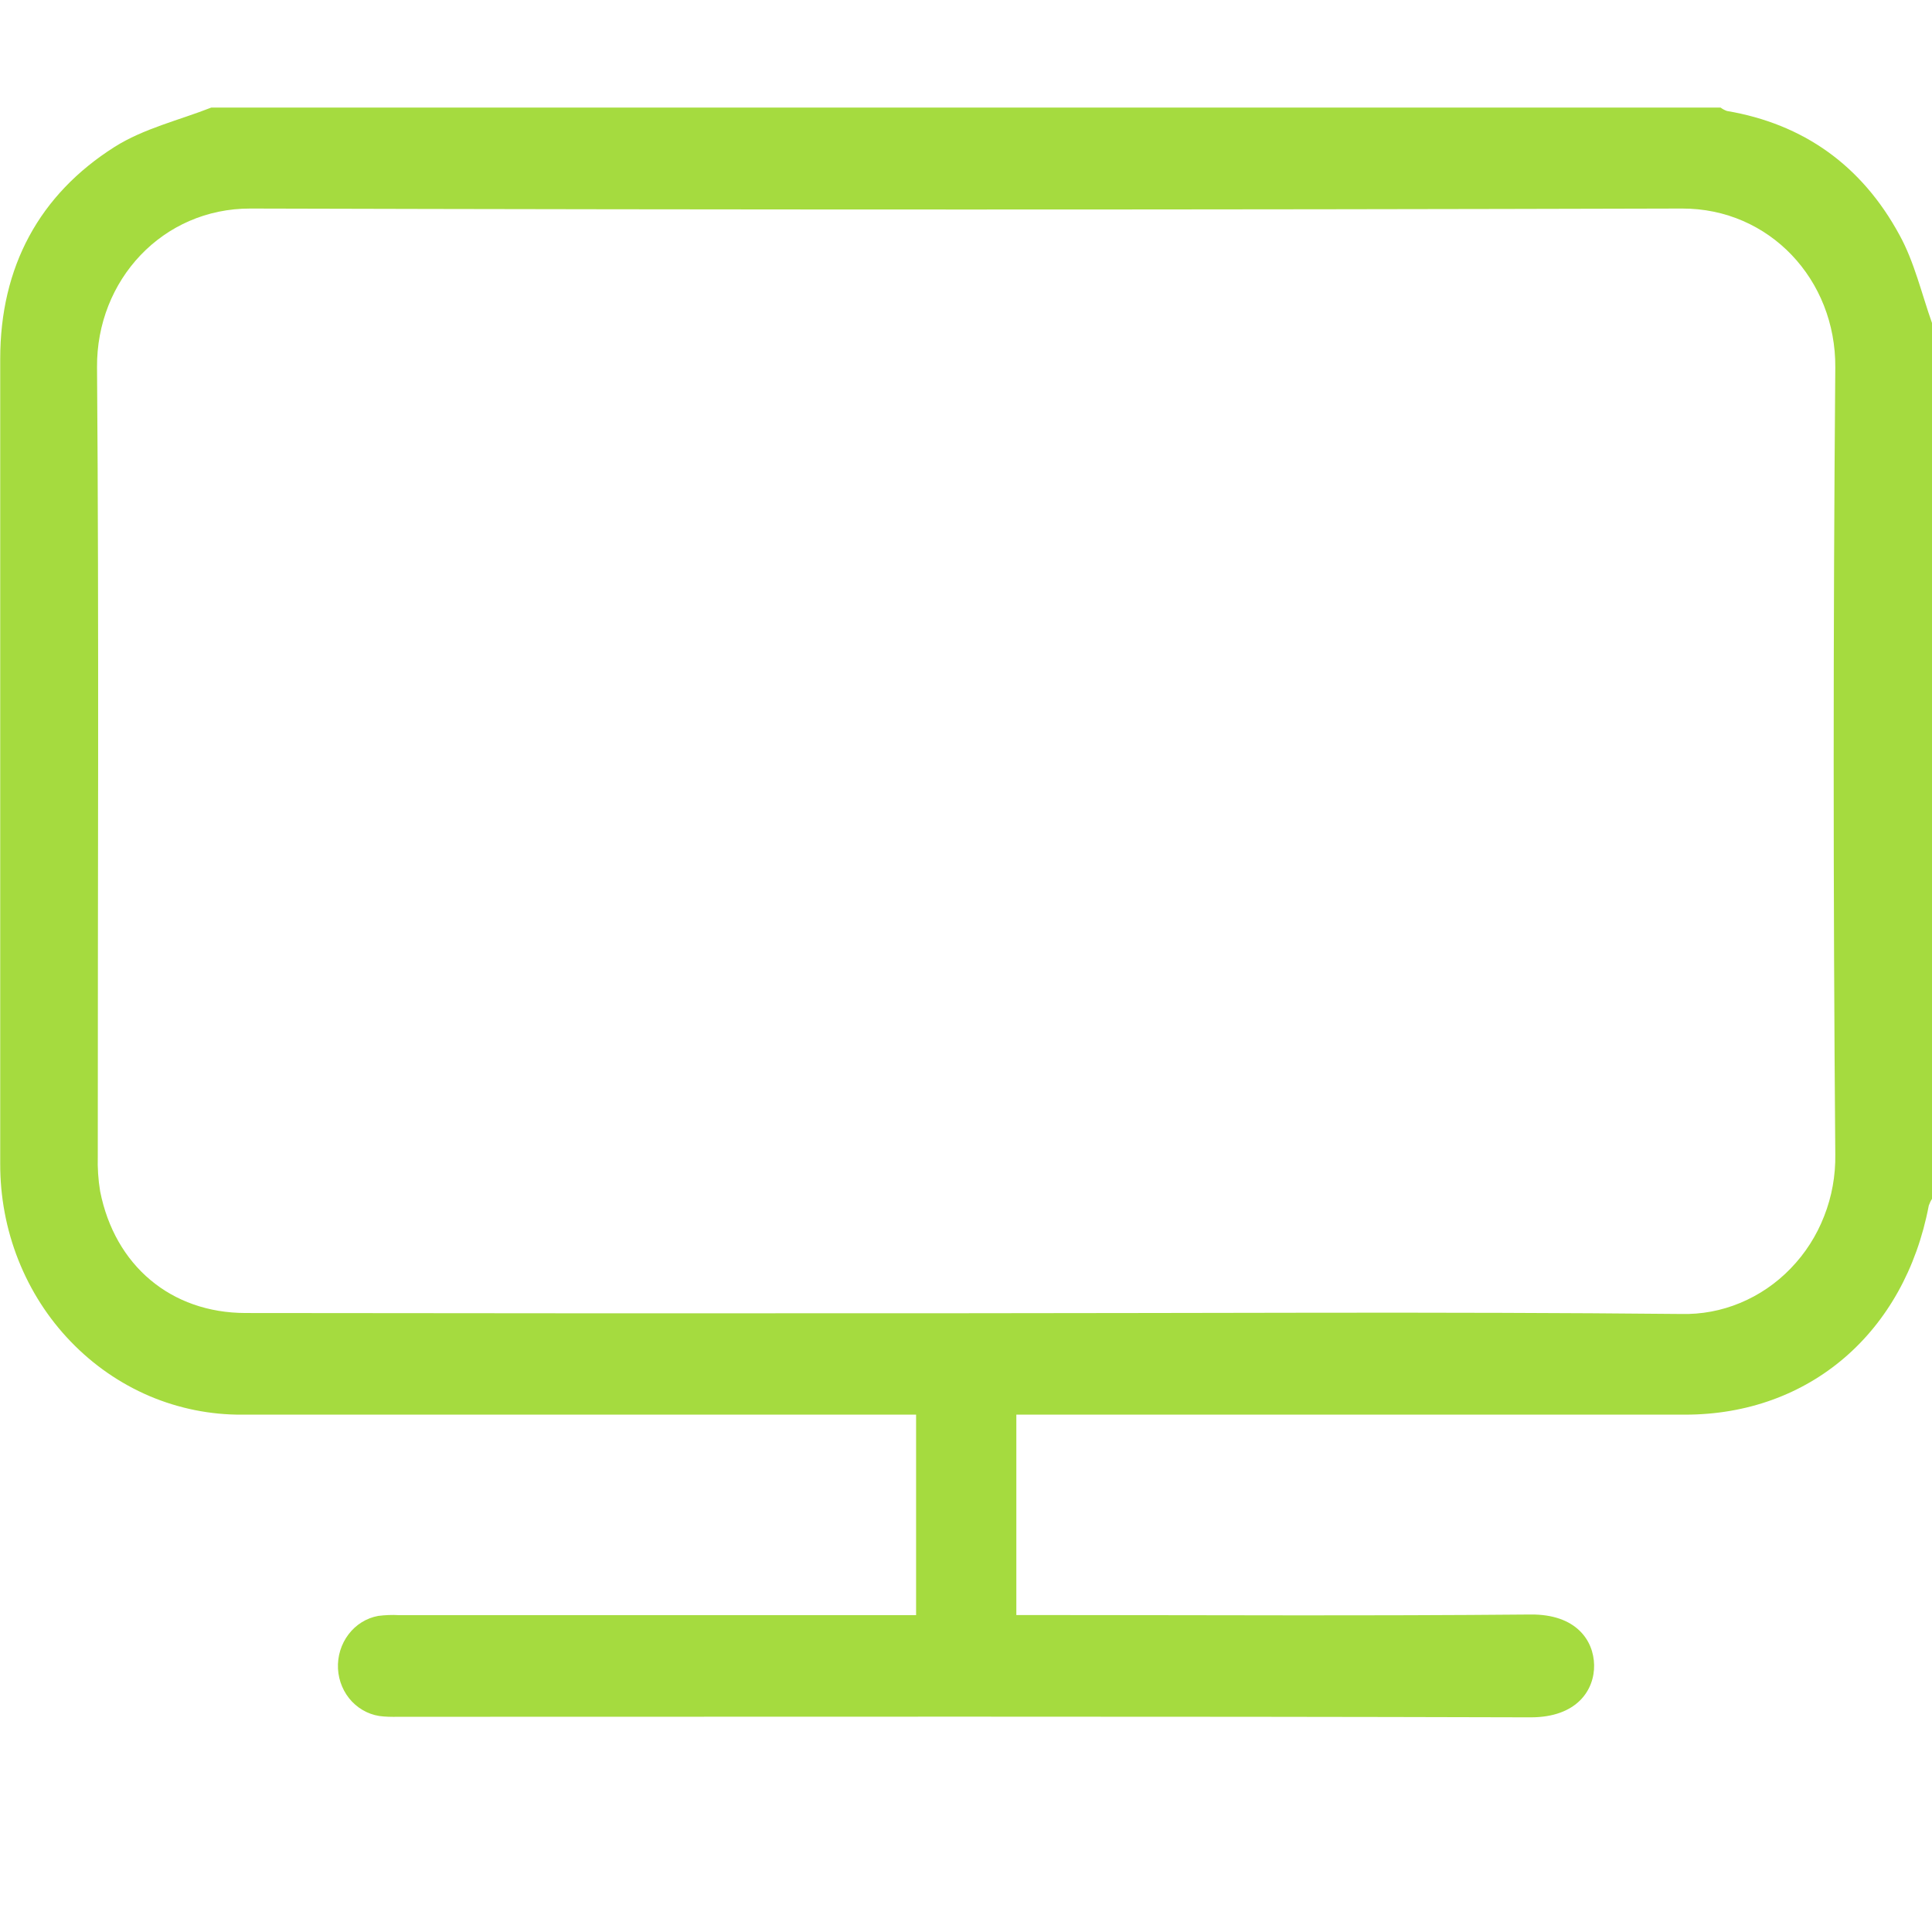 <?xml version="1.0" encoding="UTF-8"?> <svg xmlns="http://www.w3.org/2000/svg" width="18" height="18" viewBox="0 0 18 18" fill="none"><g clip-path="url(#clip0_2236_605)"><path d="M18.001 3.012V11.168C17.988 11.188 17.978 11.209 17.97 11.232C17.745 12.416 16.857 13.18 15.7 13.18H9.469V15.047H9.691C11.214 15.047 12.738 15.056 14.26 15.042C14.685 15.038 14.848 15.284 14.852 15.513C14.856 15.741 14.696 16.001 14.259 16C10.756 15.99 7.253 15.995 3.75 15.995C3.692 15.995 3.632 15.997 3.574 15.992C3.463 15.985 3.359 15.936 3.28 15.854C3.202 15.772 3.155 15.663 3.149 15.547C3.143 15.432 3.178 15.318 3.247 15.227C3.316 15.136 3.414 15.075 3.524 15.055C3.588 15.047 3.653 15.044 3.717 15.048H8.535V13.18H8.319C6.298 13.18 4.277 13.18 2.256 13.18C1.96 13.182 1.667 13.123 1.393 13.007C1.119 12.89 0.87 12.718 0.66 12.5C0.45 12.283 0.284 12.024 0.171 11.739C0.058 11.454 0.001 11.149 0.002 10.841C0.002 8.341 0.002 5.843 0.002 3.344C0.002 2.485 0.367 1.813 1.067 1.369C1.339 1.197 1.666 1.121 1.969 1.002H16.03C16.049 1.016 16.069 1.027 16.09 1.034C16.802 1.155 17.346 1.541 17.698 2.191C17.836 2.442 17.903 2.736 18.001 3.012ZM9 12.235C11.219 12.235 13.441 12.22 15.66 12.242C15.85 12.247 16.038 12.212 16.213 12.139C16.389 12.066 16.549 11.957 16.683 11.818C16.818 11.679 16.924 11.514 16.995 11.331C17.067 11.149 17.102 10.953 17.099 10.756C17.079 8.312 17.079 5.868 17.099 3.423C17.105 2.605 16.485 1.941 15.672 1.943C11.225 1.955 6.779 1.955 2.333 1.943C1.517 1.941 0.898 2.608 0.904 3.422C0.923 5.872 0.91 8.322 0.911 10.772C0.908 10.882 0.915 10.991 0.933 11.099C1.07 11.792 1.594 12.232 2.287 12.233C4.525 12.236 6.762 12.237 9 12.235Z" fill="#A5DB3F"></path></g><defs><clipPath id="clip0_2236_605"><rect width="18" height="15" fill="white" transform="translate(0 1)"></rect></clipPath></defs></svg> 
